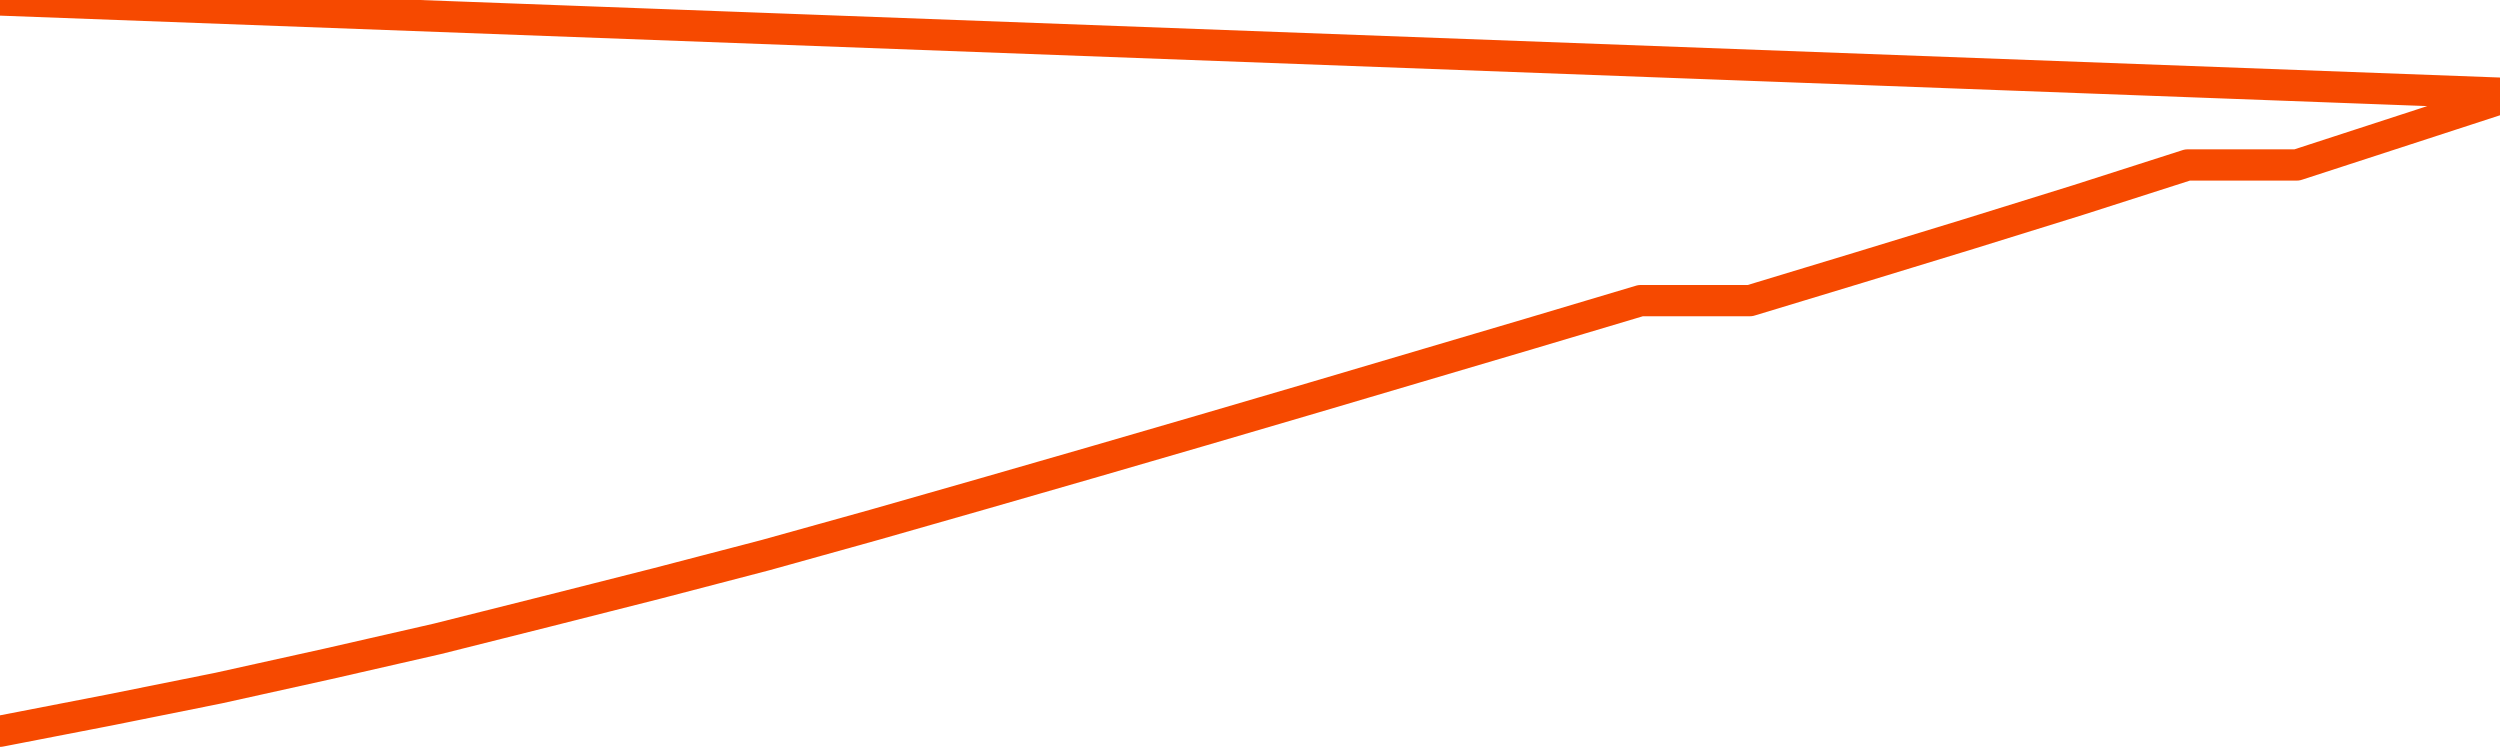       <svg
        version="1.1"
        xmlns="http://www.w3.org/2000/svg"
        width="80"
        height="24"
        viewBox="0 0 80 24">
        <path
          fill="url(#gradient)"
          fill-opacity="0.56"
          stroke="none"
          d="M 0,26 0.0,23.4 3.5,22.721 7.0,22.017 10.5,21.242 14.0,20.442 17.5,19.563 21.0,18.676 24.5,17.763 28.0,16.788 31.5,15.788 35.0,14.779 38.5,13.761 42.0,12.734 45.5,11.699 49.0,10.664 52.5,9.62 56.0,9.62 59.5,8.559 63.0,7.489 66.5,6.401 70.0,5.279 73.5,5.279 77.0,4.14 80.5,3.0 82,26 Z"
        />
        <path
          fill="none"
          stroke="#F64900"
          stroke-width="1"
          stroke-linejoin="round"
          stroke-linecap="round"
          d="M 0.0,23.4 3.5,22.721 7.0,22.017 10.5,21.242 14.0,20.442 17.5,19.563 21.0,18.676 24.5,17.763 28.0,16.788 31.5,15.788 35.0,14.779 38.5,13.761 42.0,12.734 45.5,11.699 49.0,10.664 52.5,9.62 56.0,9.62 59.5,8.559 63.0,7.489 66.5,6.401 70.0,5.279 73.5,5.279 77.0,4.14 80.5,3.0.join(' ') }"
        />
      </svg>
